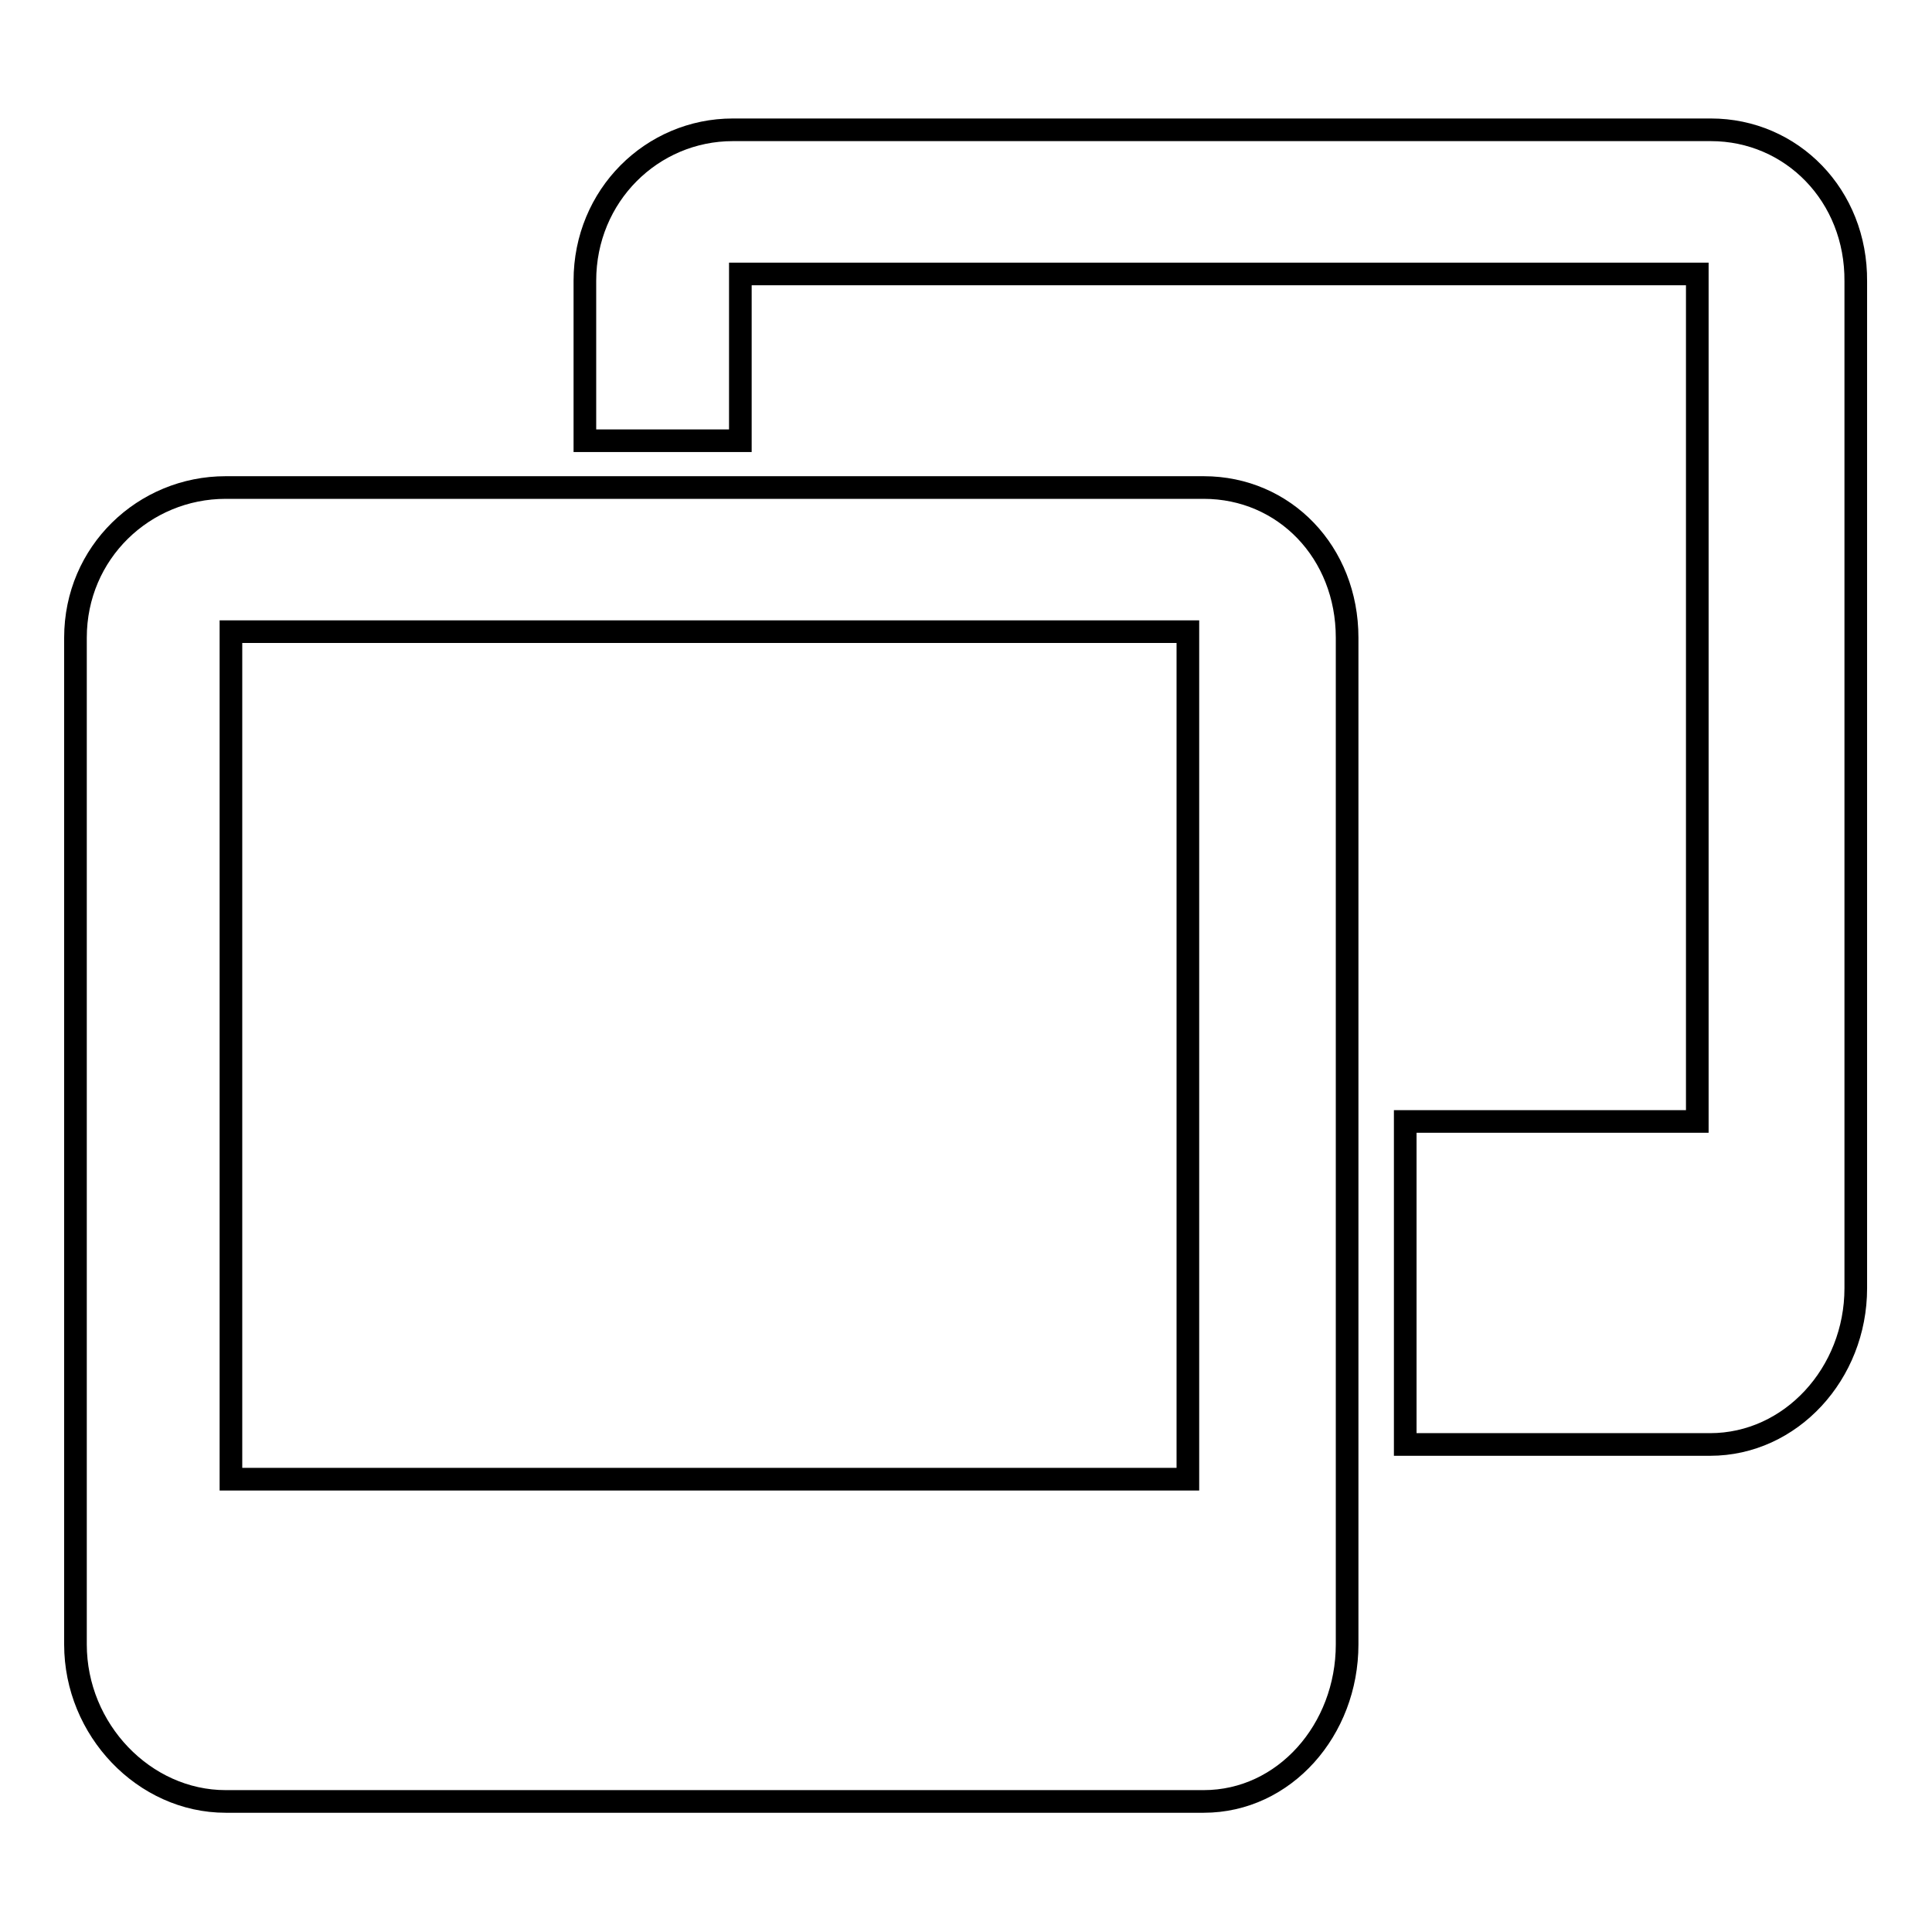 <?xml version="1.0" encoding="utf-8"?>
<!-- Svg Vector Icons : http://www.onlinewebfonts.com/icon -->
<!DOCTYPE svg PUBLIC "-//W3C//DTD SVG 1.1//EN" "http://www.w3.org/Graphics/SVG/1.1/DTD/svg11.dtd">
<svg version="1.1" xmlns="http://www.w3.org/2000/svg" xmlns:xlink="http://www.w3.org/1999/xlink" x="0px" y="0px" viewBox="0 0 256 256" enable-background="new 0 0 256 256" xml:space="preserve">
<g><g><path stroke-width="3" fill-opacity="0" stroke="#000000"  d="M159.5,64.6H29.9C19.1,64.6,10,73.2,10,84.5v133.4c0,11.3,9.1,20.8,19.9,20.8h129.6c10.7,0,19-9.5,19-20.8V84.5C178.5,73.2,170.2,64.6,159.5,64.6L159.5,64.6z M157.4,196H30.6V83.7h126.8V196z"/><path stroke-width="3" fill-opacity="0" stroke="#000000"  d="M226.7,17.2H97.1c-10.7,0-19.6,8.7-19.6,20v21.2h20.6V36.3h126.8v112.3h-38.7v42.8h40.4c10.7,0,19.3-9.4,19.3-20.7V37.3C246,25.9,237.4,17.2,226.7,17.2L226.7,17.2z"/></g></g>
</svg>